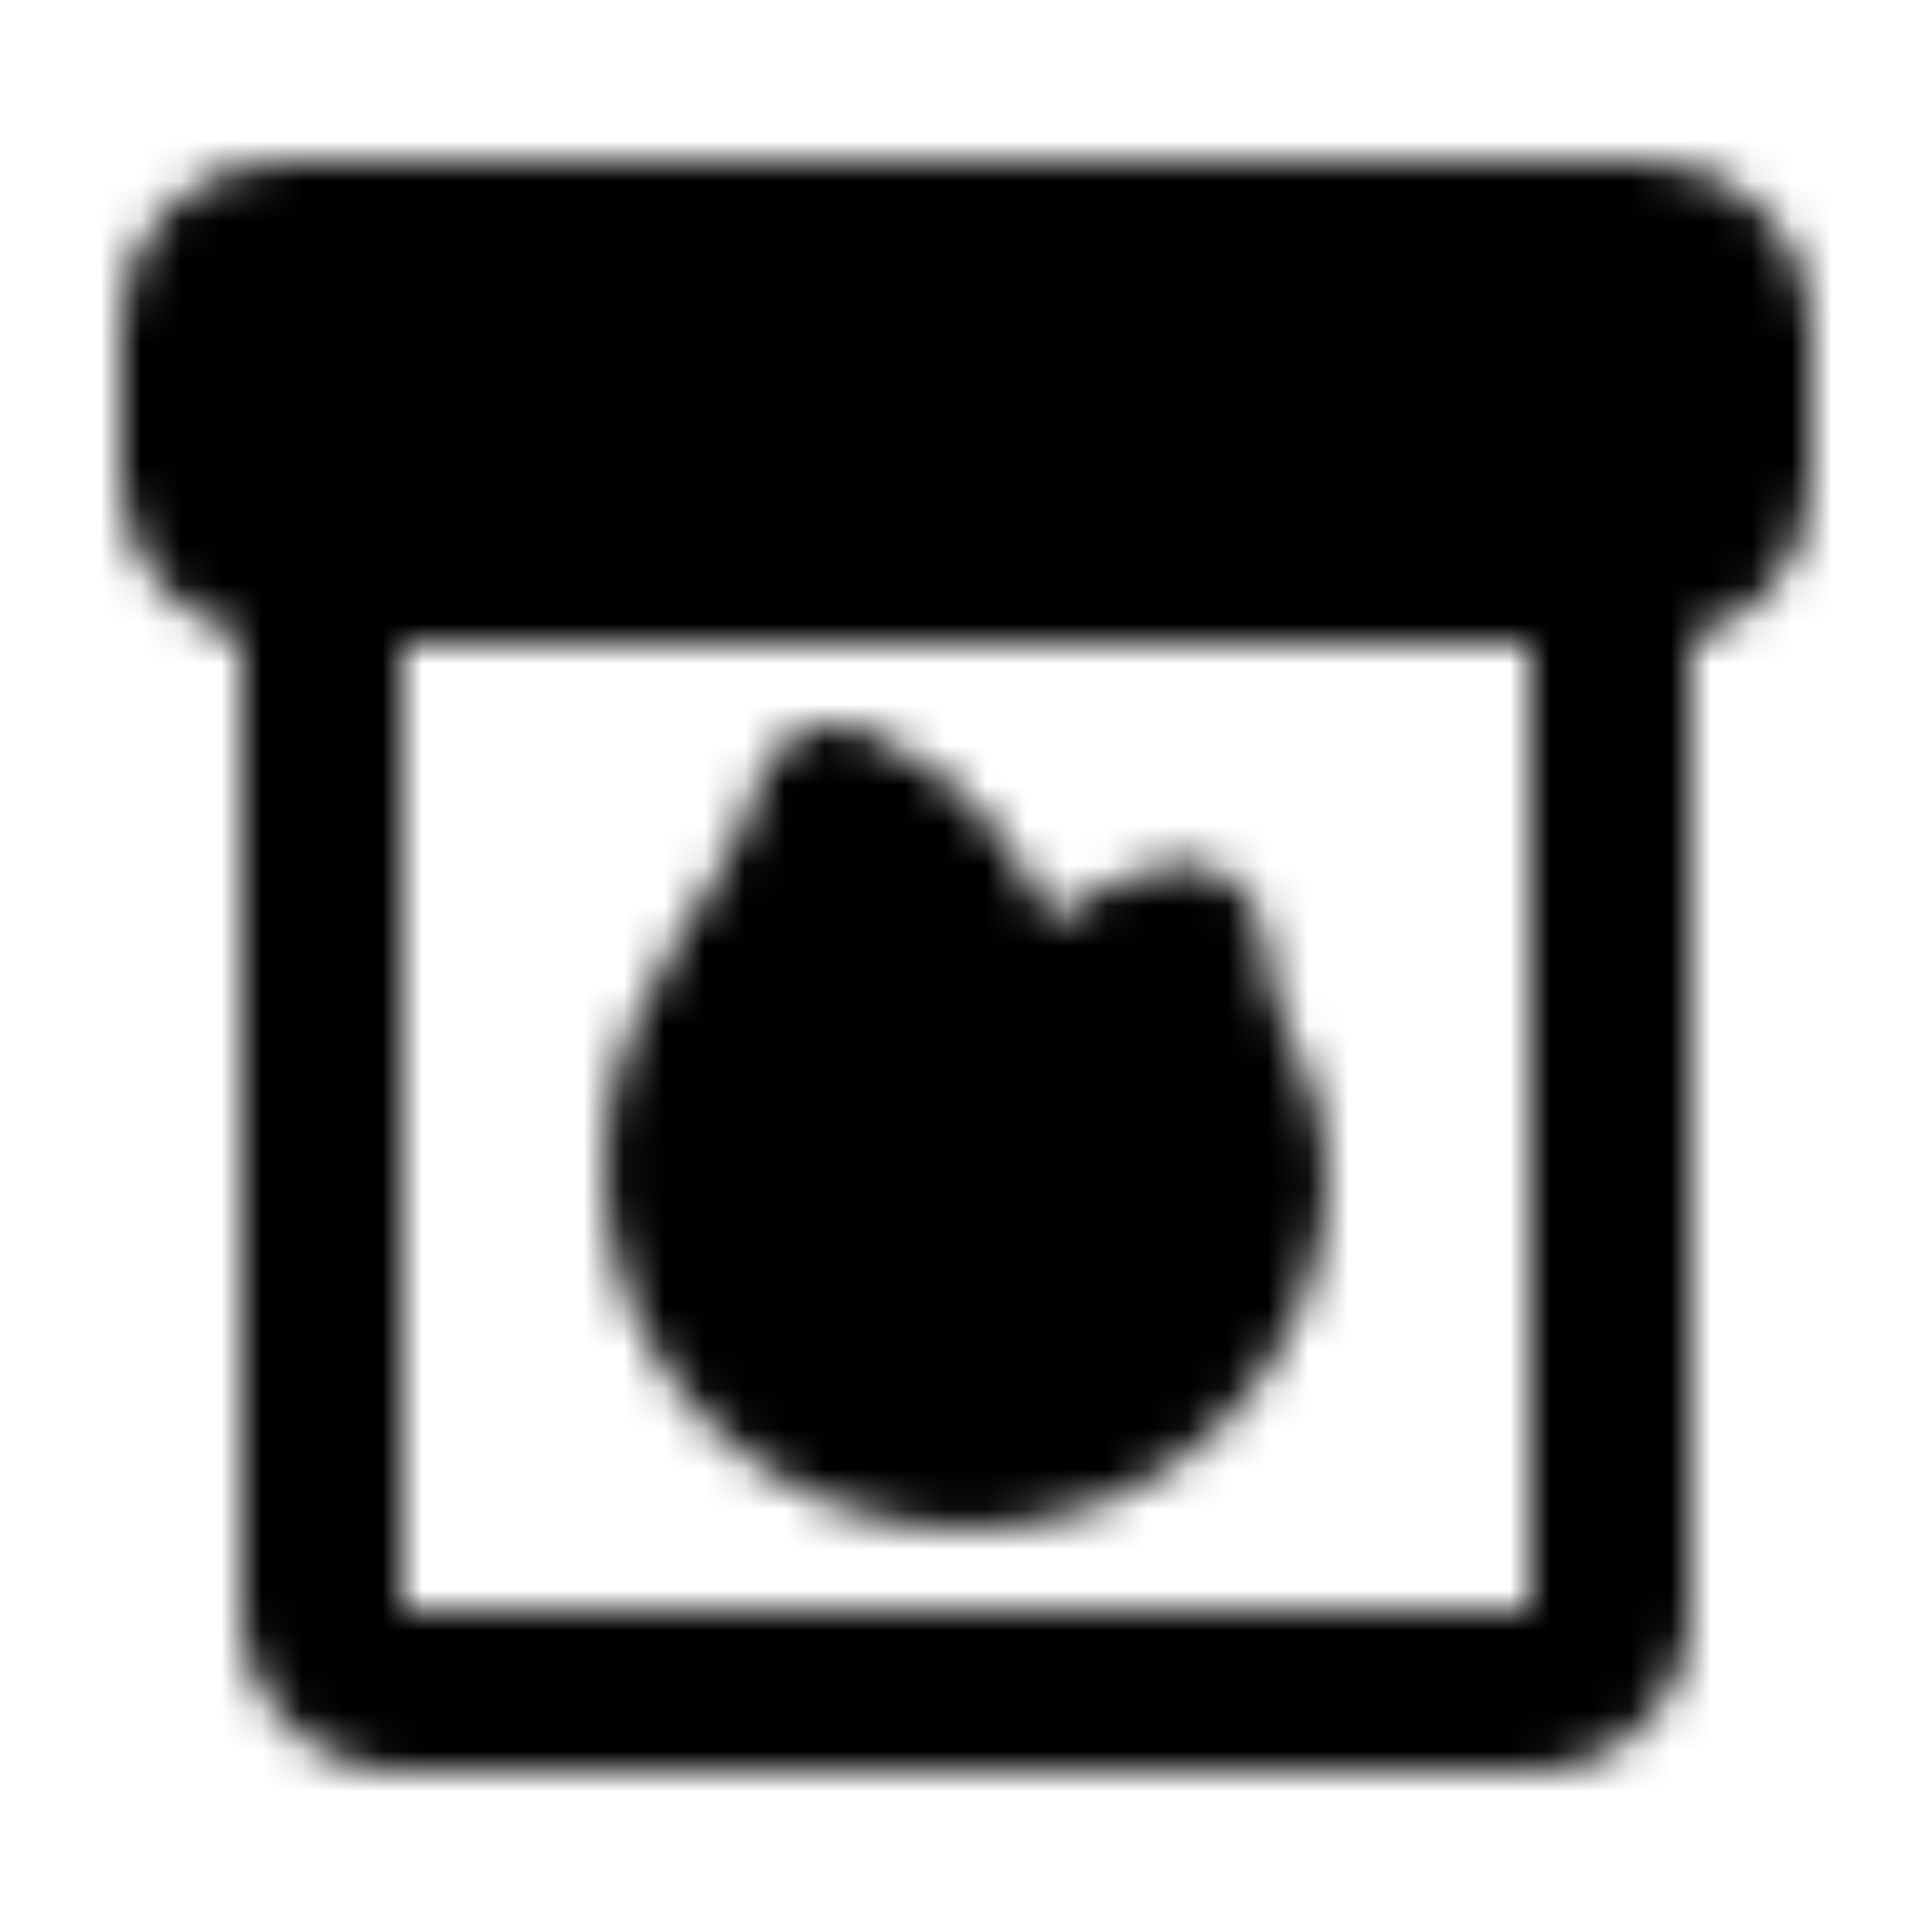 <?xml version="1.0" encoding="utf-8"?>
<!-- Generator: www.svgicons.com -->
<svg xmlns="http://www.w3.org/2000/svg" width="800" height="800" viewBox="0 0 48 48">
<defs><mask id="ipTBoiler0"><g fill="none" stroke="#fff" stroke-linejoin="round" stroke-width="4"><rect width="38" height="8" x="5" y="6" fill="#555" rx="2"/><path d="M8 14v26a2 2 0 0 0 2 2h28a2 2 0 0 0 2-2V14"/><path fill="#555" stroke-linecap="round" d="M31 29.067C31 32.896 27.866 36 24 36s-7-3.104-7-6.933c0-3.83 2.692-5.334 3.77-9.067c4.307 1.867 4.307 7.467 4.307 7.467s1.077-3.2 4.308-4C29.654 26.4 31 27.432 31 29.067"/></g></mask></defs><path fill="currentColor" d="M0 0h48v48H0z" mask="url(#ipTBoiler0)"/>
</svg>